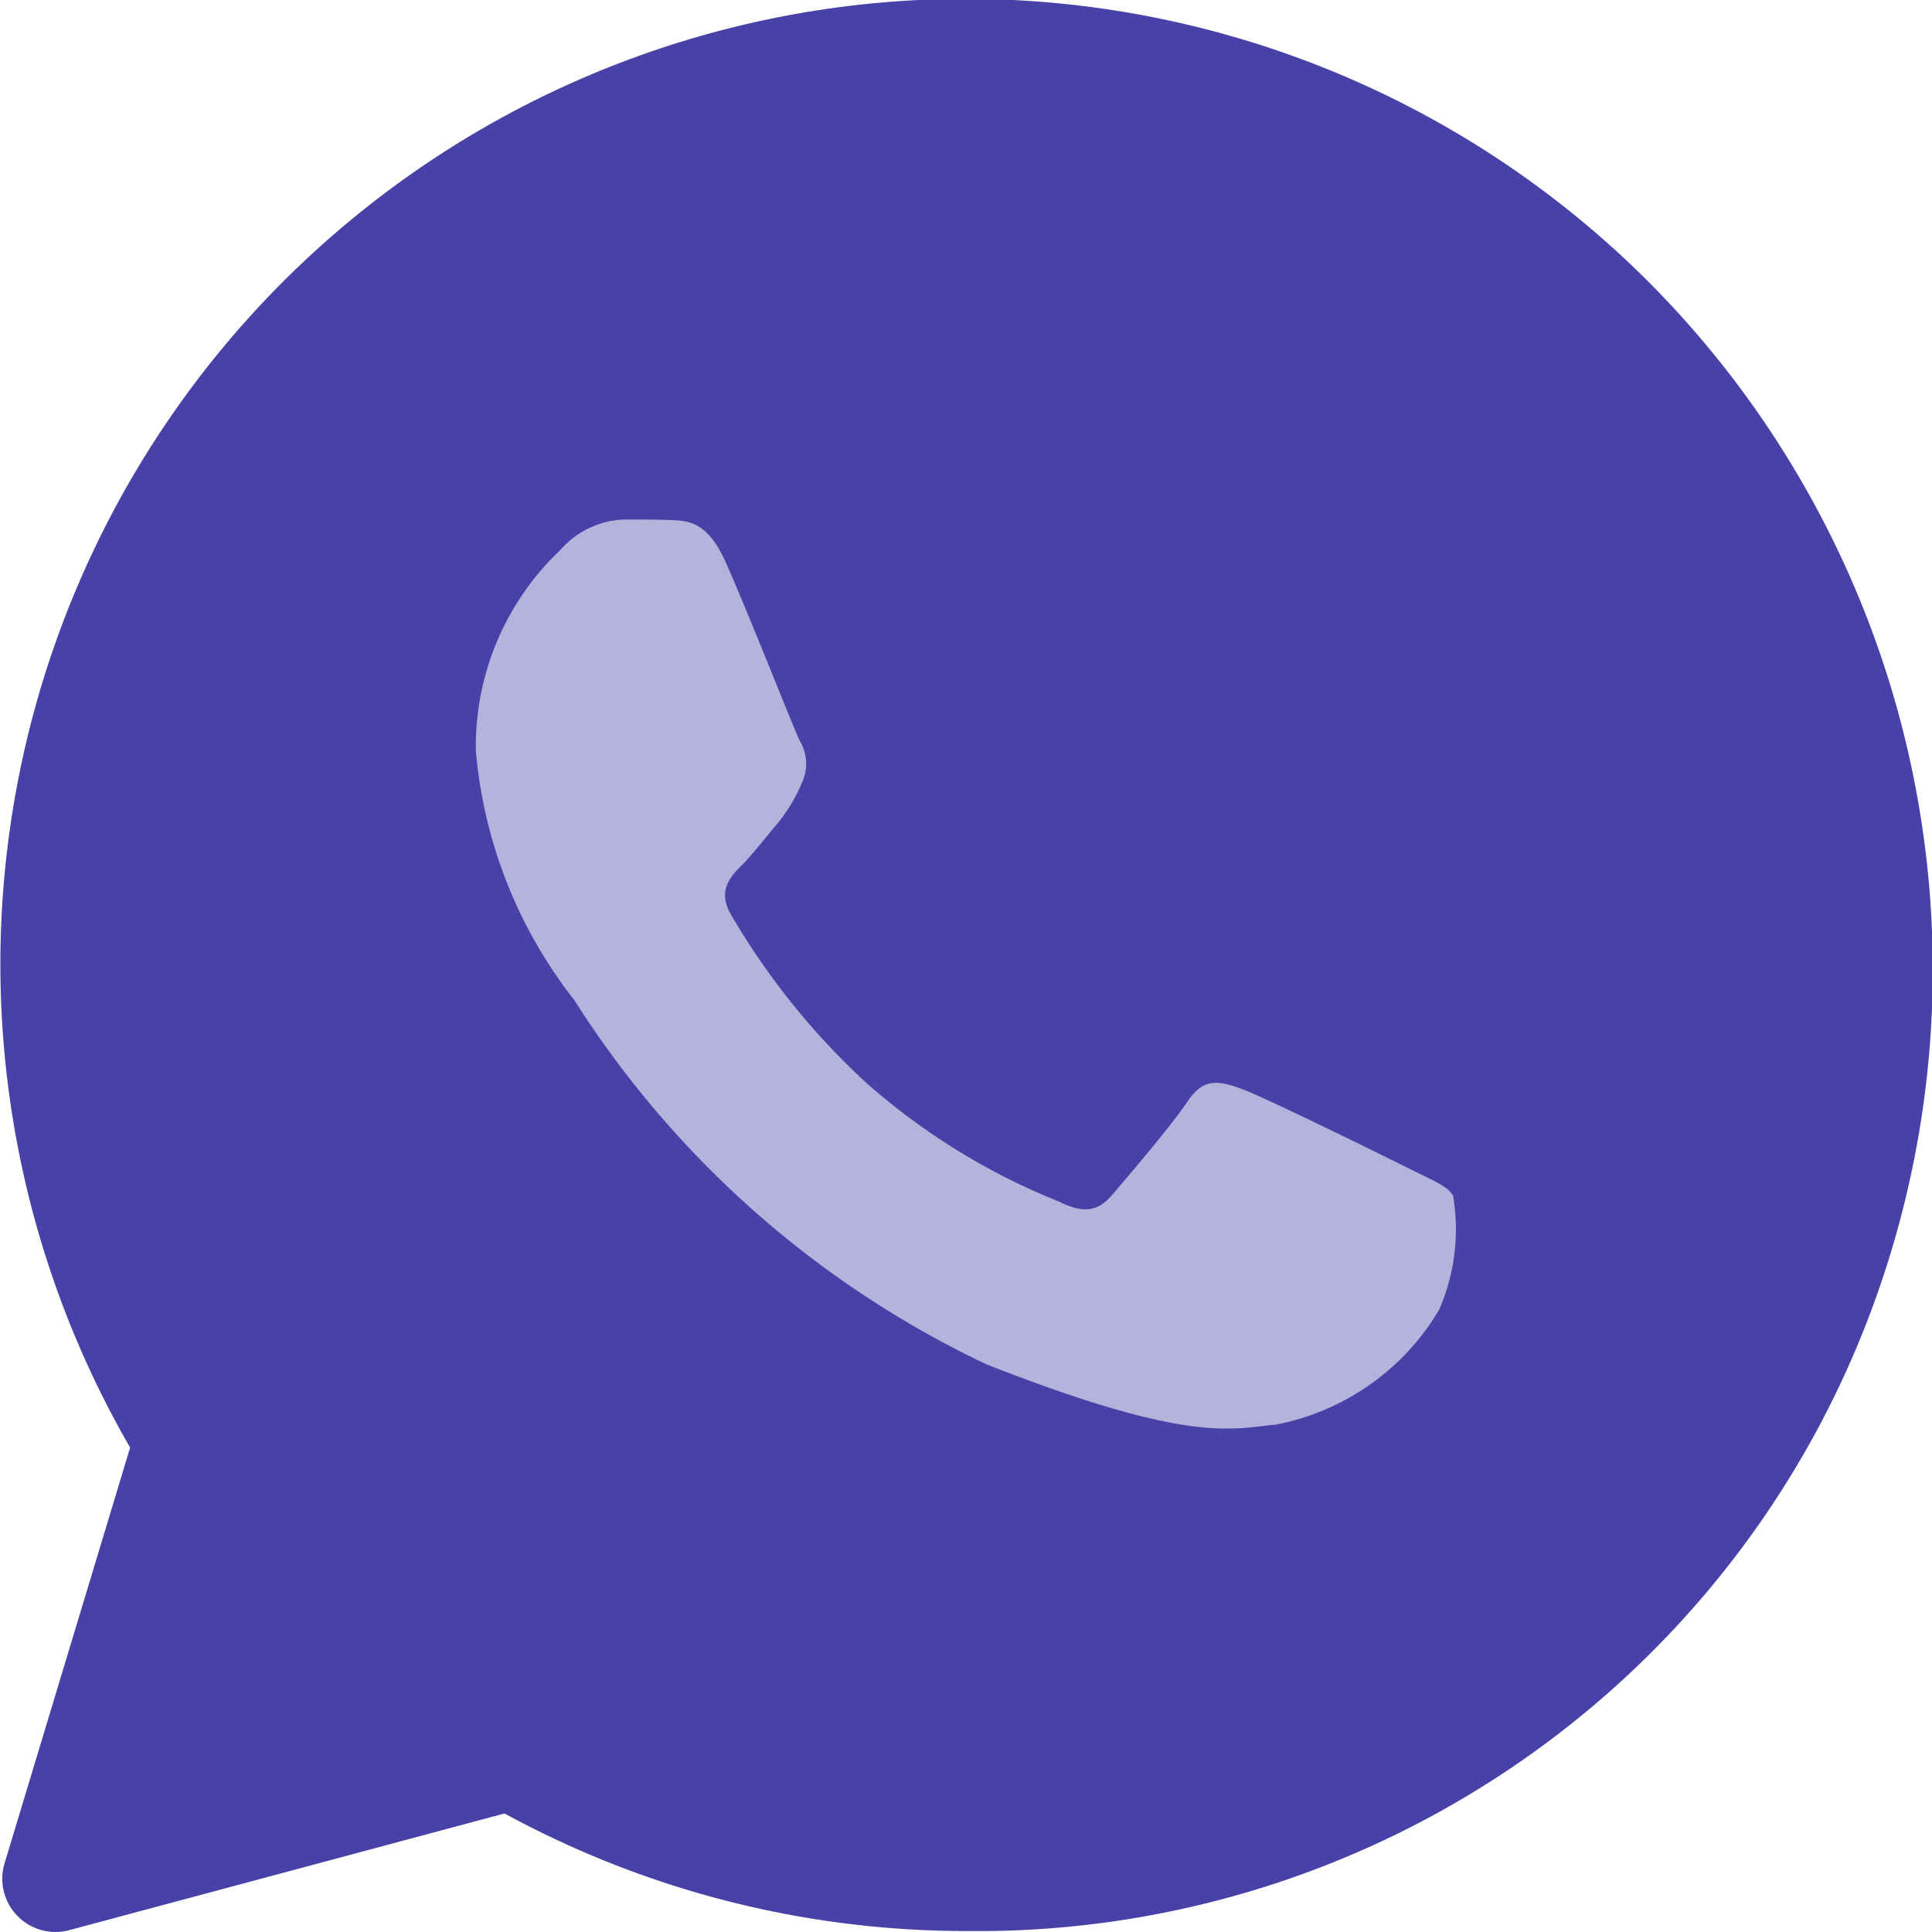 <svg xmlns="http://www.w3.org/2000/svg" xmlns:xlink="http://www.w3.org/1999/xlink" width="20" height="20" viewBox="0 0 20 20">
  <defs>
    <clipPath id="clip-whatsapp">
      <rect width="20" height="20"/>
    </clipPath>
  </defs>
  <g id="whatsapp" clip-path="url(#clip-whatsapp)">
    <g id="Group_1" data-name="Group 1">
      <rect id="Rectangle_3" data-name="Rectangle 3" width="13" height="12" transform="translate(3 4)" fill="#4842a8" opacity="0.4"/>
      <path id="icons8-whatsapp" d="M19.086,4.929A9.993,9.993,0,0,0,3.356,16.985l-1.3,4.305a.551.551,0,0,0,.67.691l4.506-1.208a9.986,9.986,0,0,0,4.775,1.217h0a9.872,9.872,0,0,0,9.417-6.544A10.088,10.088,0,0,0,19.086,4.929Zm-2.18,10.631a2.519,2.519,0,0,1-1.686,1.187c-.458.042-.887.207-3-.624a10.241,10.241,0,0,1-4.265-3.769,4.856,4.856,0,0,1-1.02-2.582A2.8,2.8,0,0,1,7.813,7.69a.916.916,0,0,1,.666-.312c.166,0,.333,0,.478.006.178.007.375.016.562.431.222.494.707,1.729.769,1.854a.461.461,0,0,1,.021.437,1.733,1.733,0,0,1-.249.416c-.125.146-.262.325-.374.437s-.255.26-.11.509A7.512,7.512,0,0,0,10.966,13.2a6.86,6.86,0,0,0,2.008,1.24c.25.125.4.1.541-.063s.624-.728.79-.978.333-.208.562-.125,1.457.687,1.706.812.416.187.478.291A2.09,2.09,0,0,1,16.906,15.561Z" transform="translate(-2.009 -2)" fill="#4842a8"/>
    </g>
  </g>
</svg>
